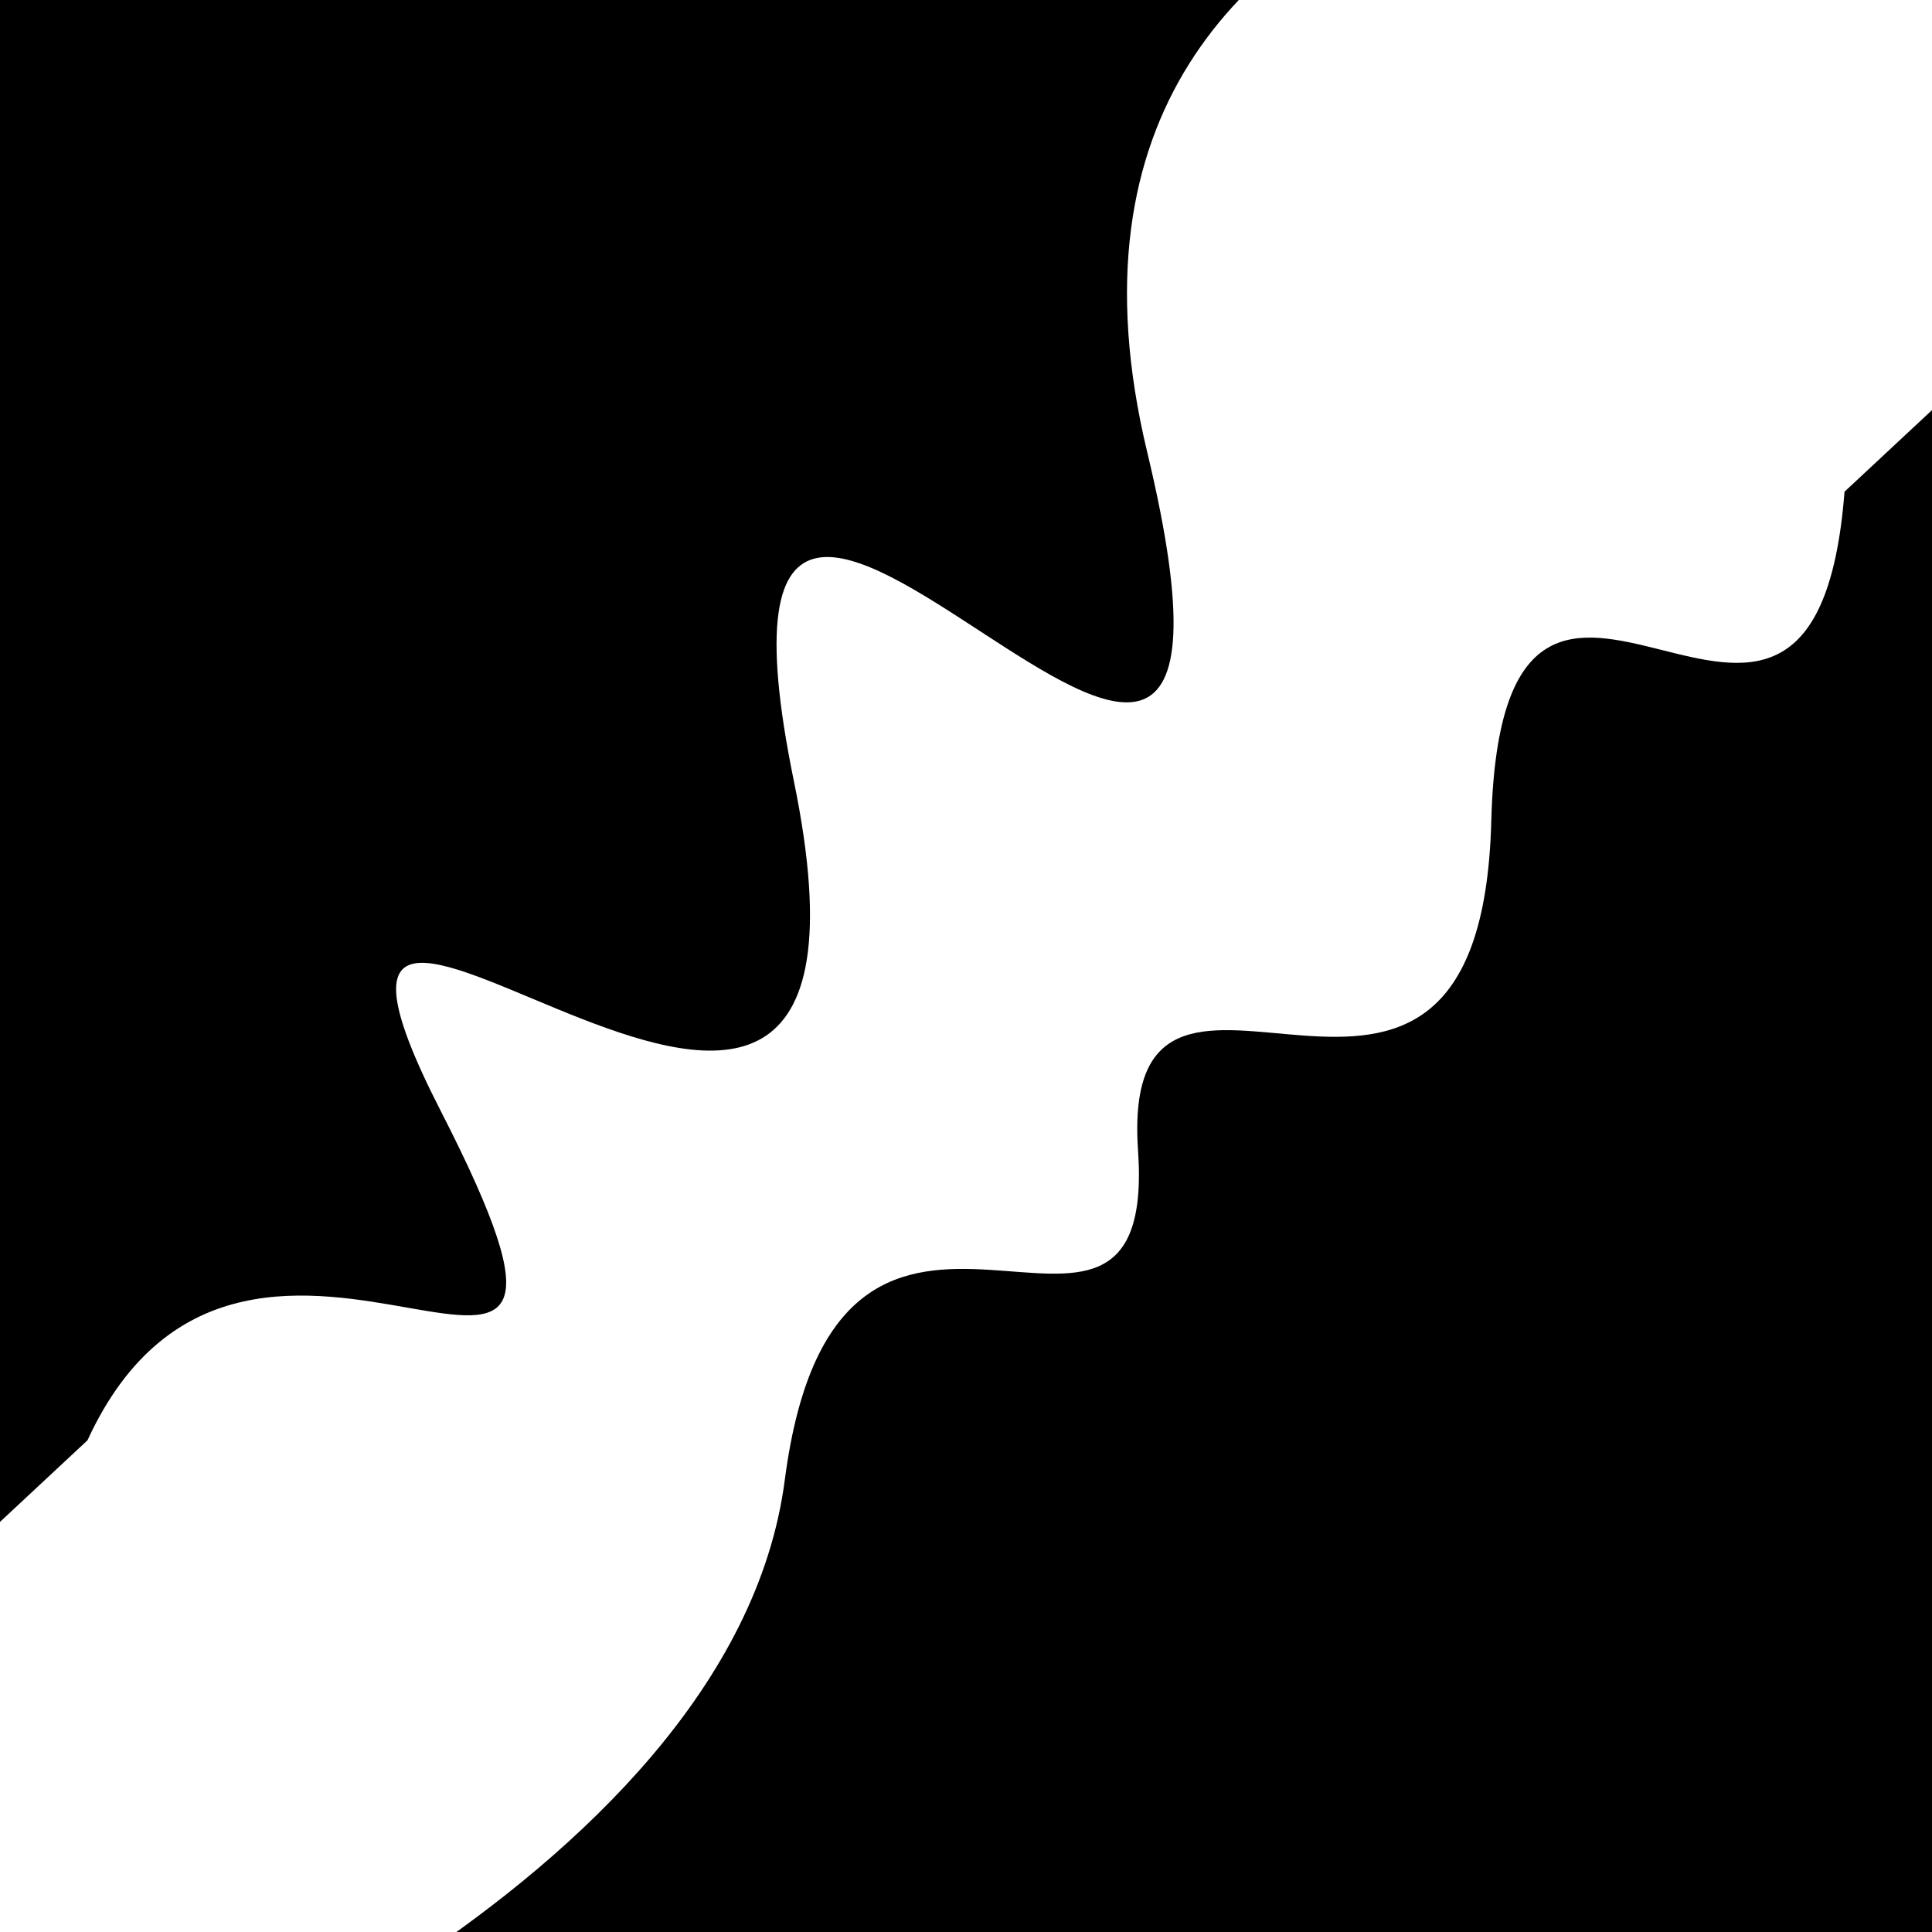 <svg viewBox="0 0 1000 1000" height="1000" width="1000" xmlns="http://www.w3.org/2000/svg">
<rect x="0" y="0" width="1000" height="1000" fill="#ffffff"></rect>
<g transform="rotate(137 500.0 500.0)">
<path d="M -250.0 630.57 S
  72.73  943.87
 250.00  630.57
 325.61  916.18
 500.00  630.57
 680.03  876.67
 750.00  630.57
 813.66  706.96
1000.00  630.57 h 110 V 2000 H -250.0 Z" fill="hsl(312.9, 20%, 24.088%)"></path>
</g>
<g transform="rotate(317 500.0 500.0)">
<path d="M -250.0 630.57 S
  84.95  766.99
 250.00  630.57
 405.44  747.04
 500.00  630.57
 596.93  786.32
 750.00  630.57
 845.57  772.27
1000.00  630.57 h 110 V 2000 H -250.0 Z" fill="hsl(372.9, 20%, 39.088%)"></path>
</g>
</svg>